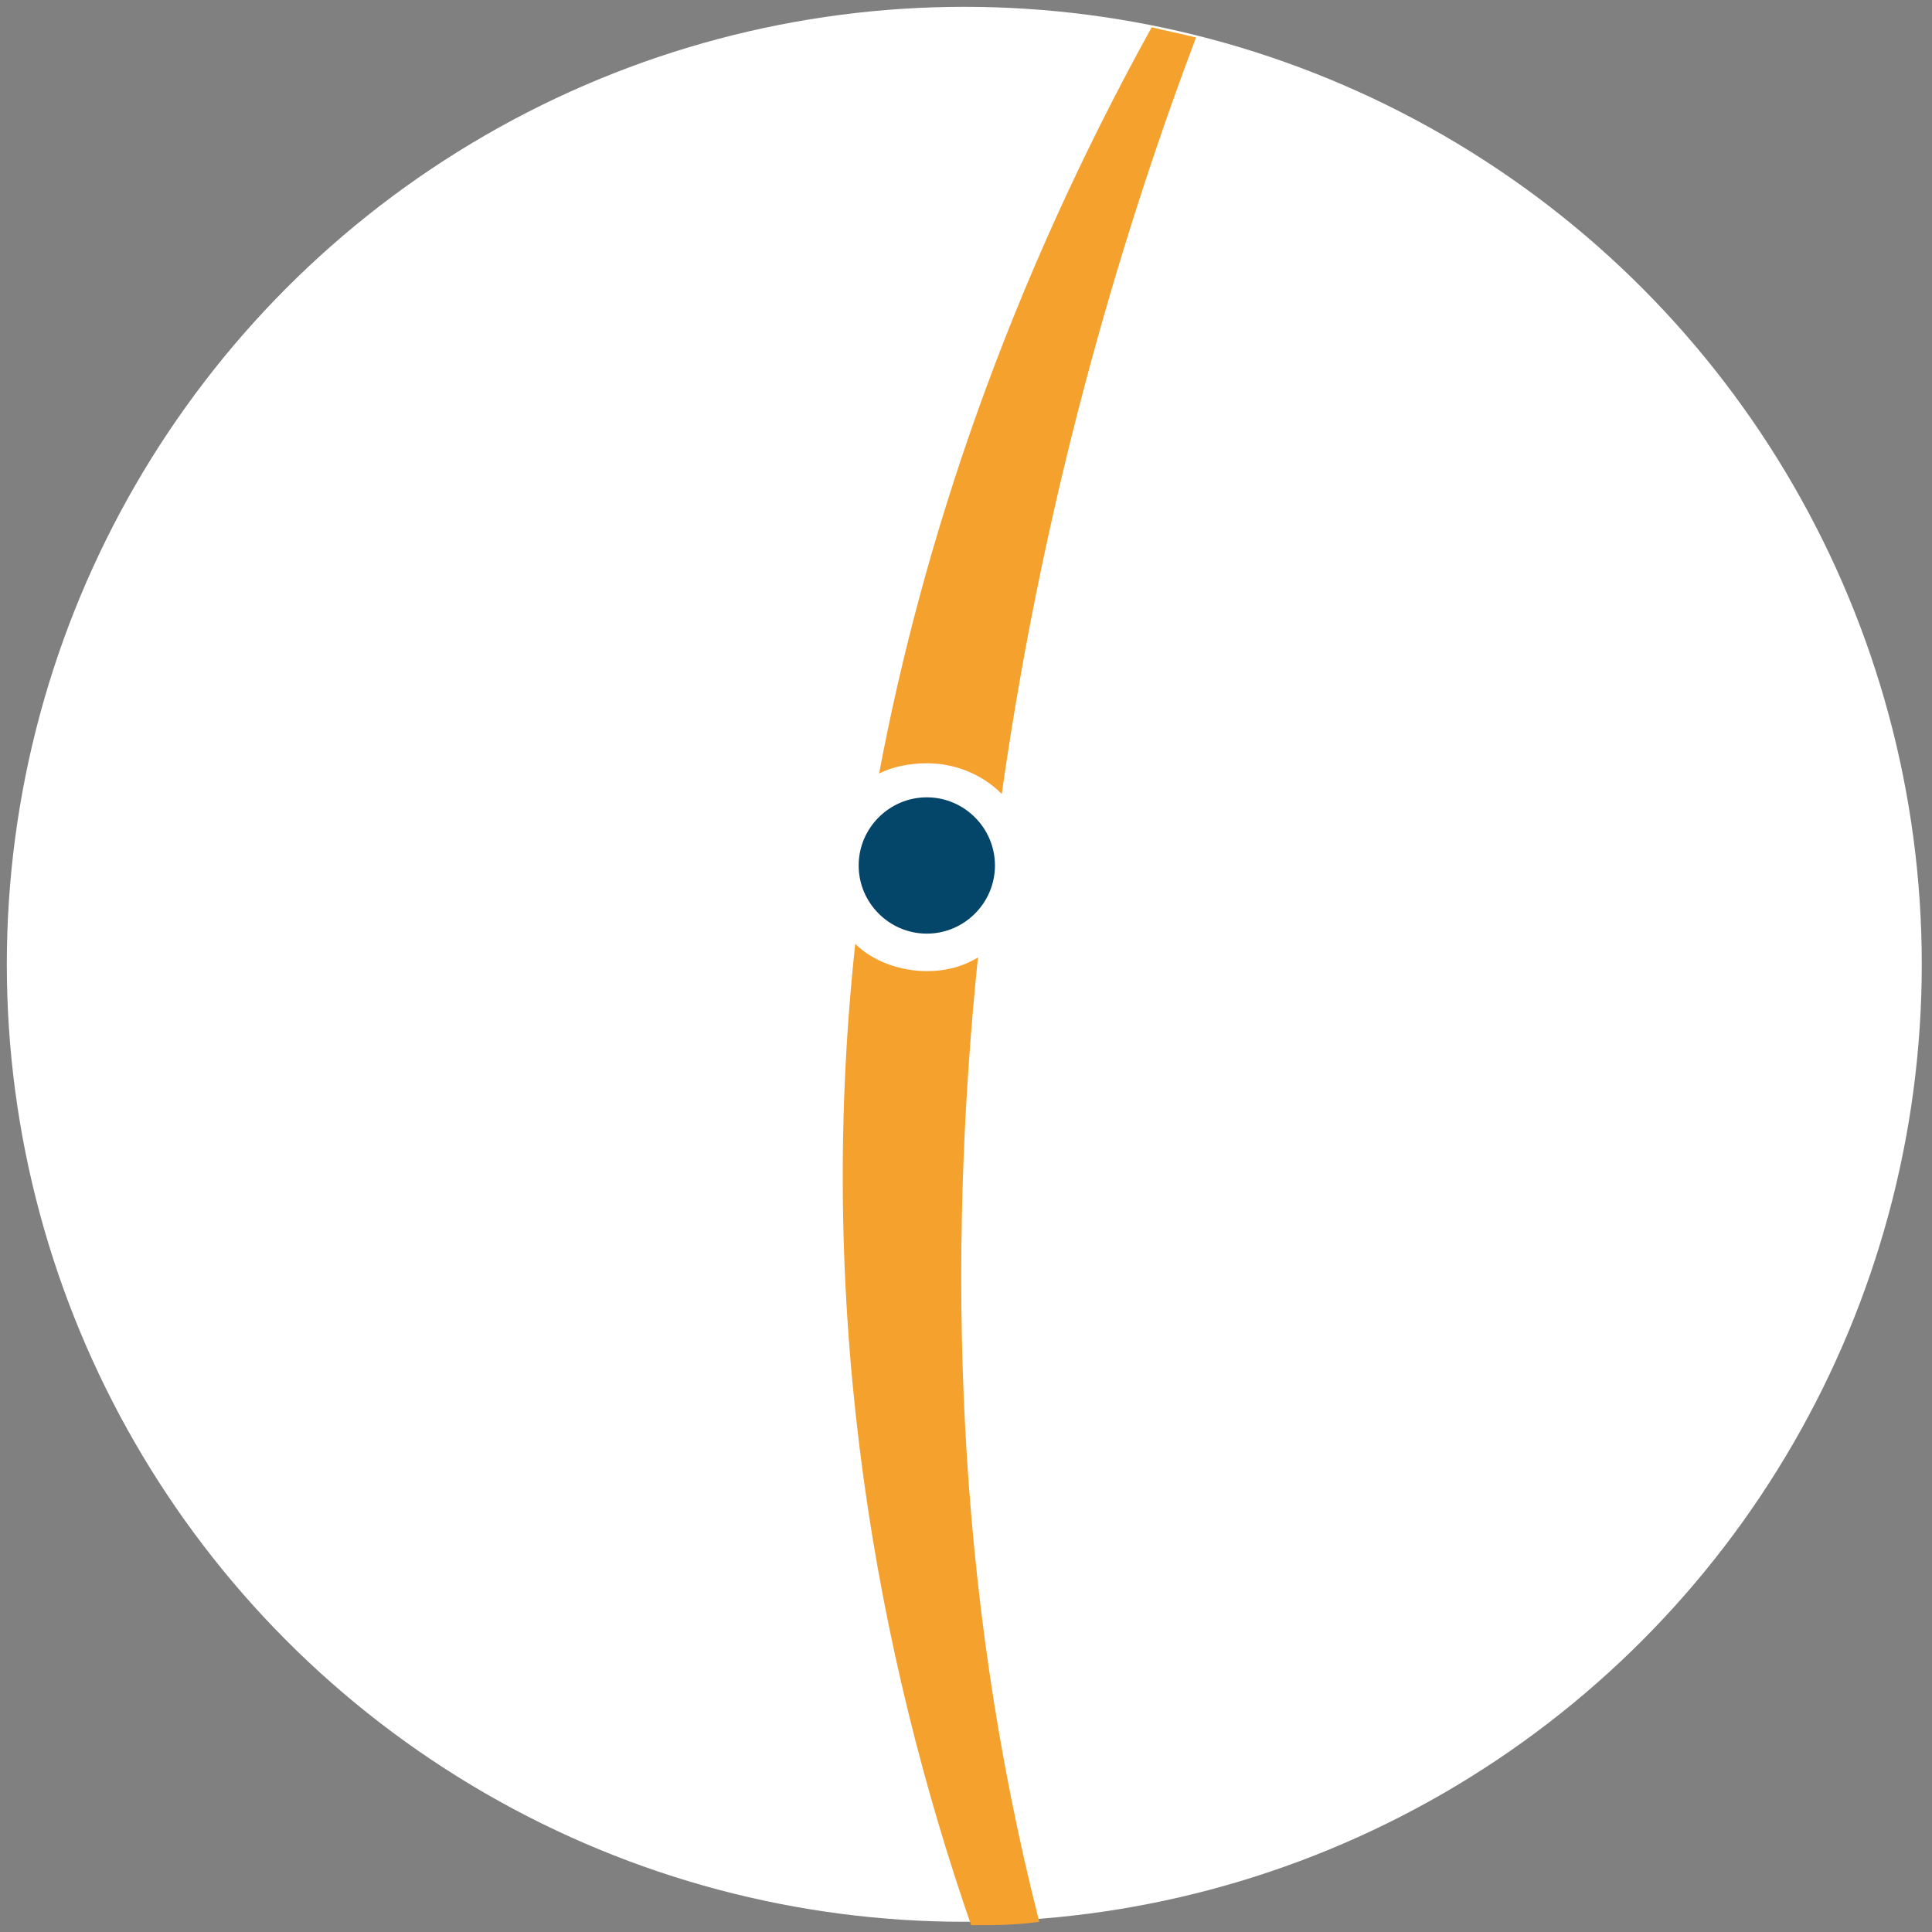 <?xml version="1.0" encoding="utf-8"?>
<!-- Generator: Adobe Illustrator 23.0.3, SVG Export Plug-In . SVG Version: 6.00 Build 0)  -->
<svg version="1.1" id="Layer_1" xmlns="http://www.w3.org/2000/svg" xmlns:xlink="http://www.w3.org/1999/xlink" x="0px" y="0px"
	 viewBox="0 0 56.7 56.7" style="enable-background:new 0 0 56.7 56.7;" xml:space="preserve">
<rect x="0" y="0" width="56.7" height="56.7" fill="#808080" stroke="none"/>
<style type="text/css">
	.st0{fill:#FFFFFF;}
	.st1{fill:#04456A;}
	.st2{fill:#F5A12E;}
</style>
<g>
	<circle class="st0" cx="28.3" cy="28.3" r="28.1"/>
	<path class="st1" d="M29.2,25.4c0,1.1-0.9,2-2,2c-1.1,0-2-0.9-2-2c0-1.1,0.9-2,2-2C28.3,23.4,29.2,24.3,29.2,25.4"/>
	<path class="st2" d="M35.1,1.1c-0.4-0.1-0.9-0.2-1.3-0.3c-4.2,7.6-6.7,15-8,21.9c0.4-0.2,0.9-0.3,1.4-0.3c0.8,0,1.6,0.3,2.2,0.9
		C30.7,14.1,33.1,6.4,35.1,1.1z"/>
	<path class="st2" d="M27.2,28.5c-0.8,0-1.6-0.3-2.1-0.8c-1.2,11.1,0.7,21,3.4,28.8c0.7,0,1.3,0,2-0.1c-2.5-9.8-2.7-19.5-1.8-28.3
		C28.2,28.4,27.7,28.5,27.2,28.5z"/>
</g>
</svg>
